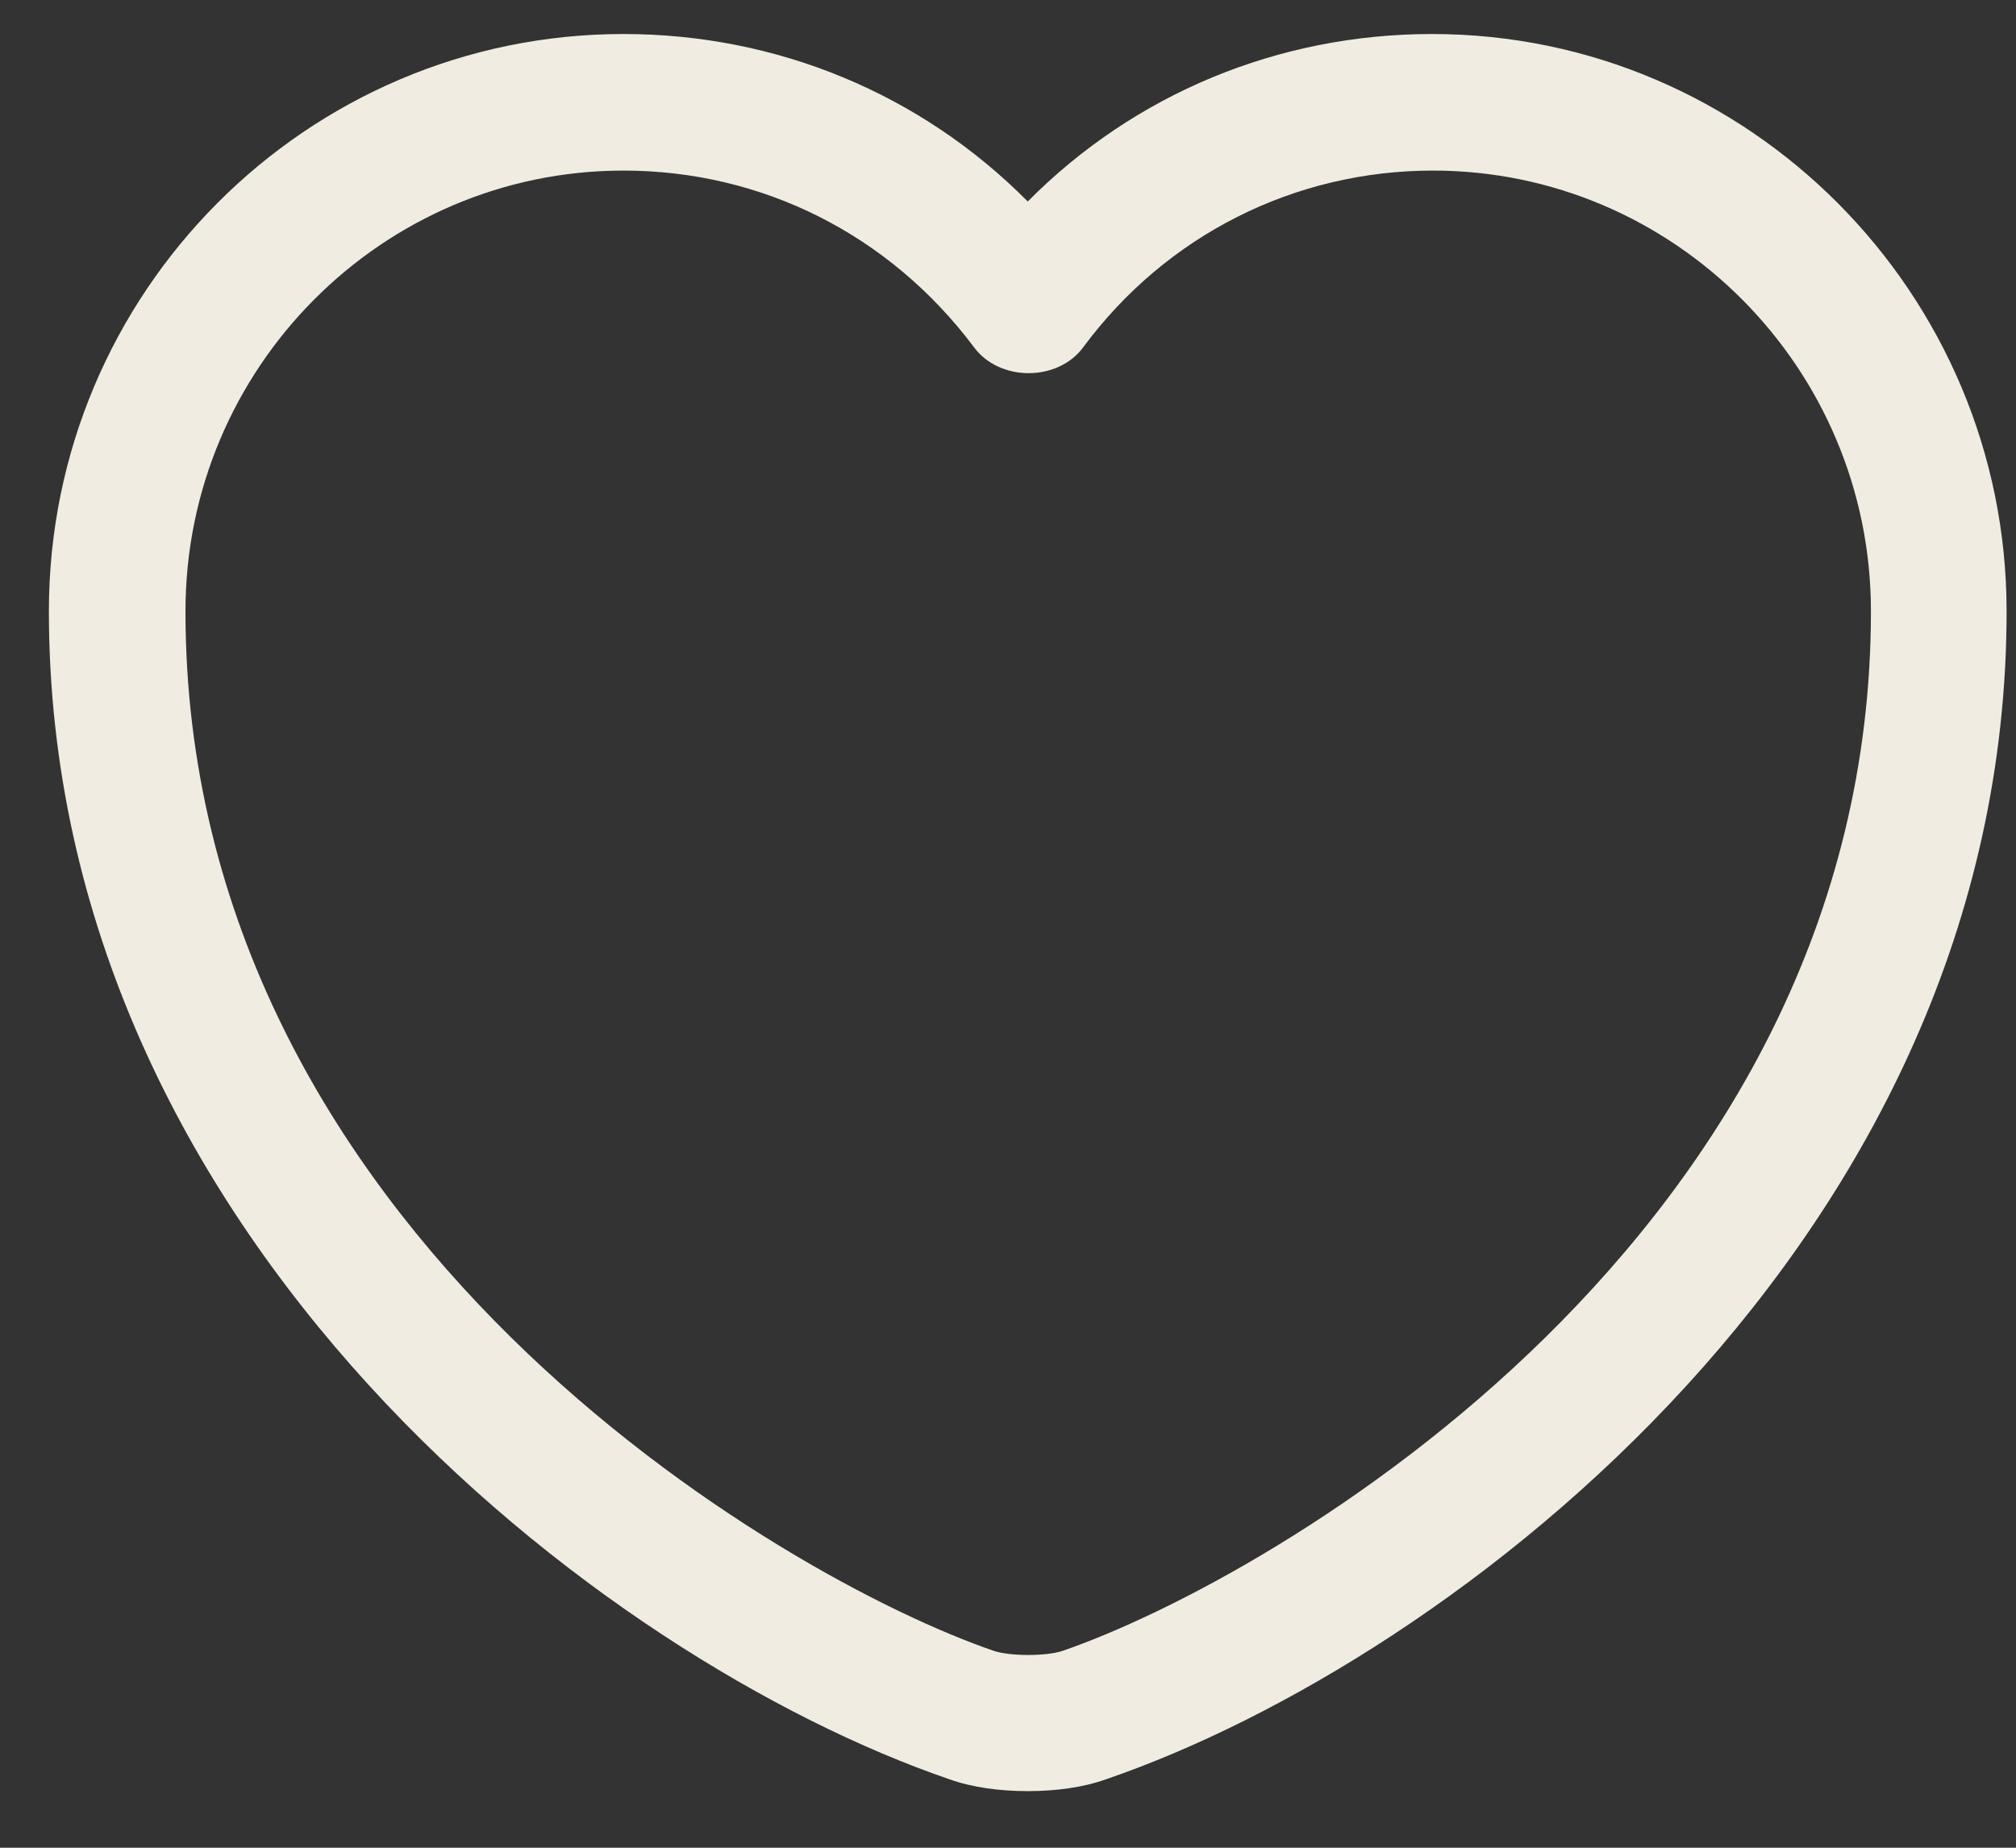 <svg width="24" height="22" viewBox="0 0 24 22" fill="none" xmlns="http://www.w3.org/2000/svg">
<rect x="0" y="0" width="24" height="22" fill="#333333" stroke="none"/>
<path d="M12.235 21.326C11.899 21.326 11.574 21.282 11.303 21.185C7.162 19.765 0.582 14.724 0.582 7.277C0.582 3.483 3.65 0.405 7.422 0.405C9.254 0.405 10.967 1.12 12.235 2.399C13.503 1.12 15.216 0.405 17.048 0.405C20.82 0.405 23.888 3.494 23.888 7.277C23.888 14.735 17.308 19.765 13.167 21.185C12.896 21.282 12.571 21.326 12.235 21.326ZM7.422 2.031C4.549 2.031 2.208 4.383 2.208 7.277C2.208 14.681 9.33 18.8 11.834 19.657C12.029 19.721 12.452 19.721 12.647 19.657C15.14 18.8 22.273 14.692 22.273 7.277C22.273 4.383 19.931 2.031 17.059 2.031C15.411 2.031 13.883 2.8 12.896 4.134C12.593 4.546 11.899 4.546 11.595 4.134C10.587 2.79 9.07 2.031 7.422 2.031Z" fill="#f1ece1"/>
</svg>

